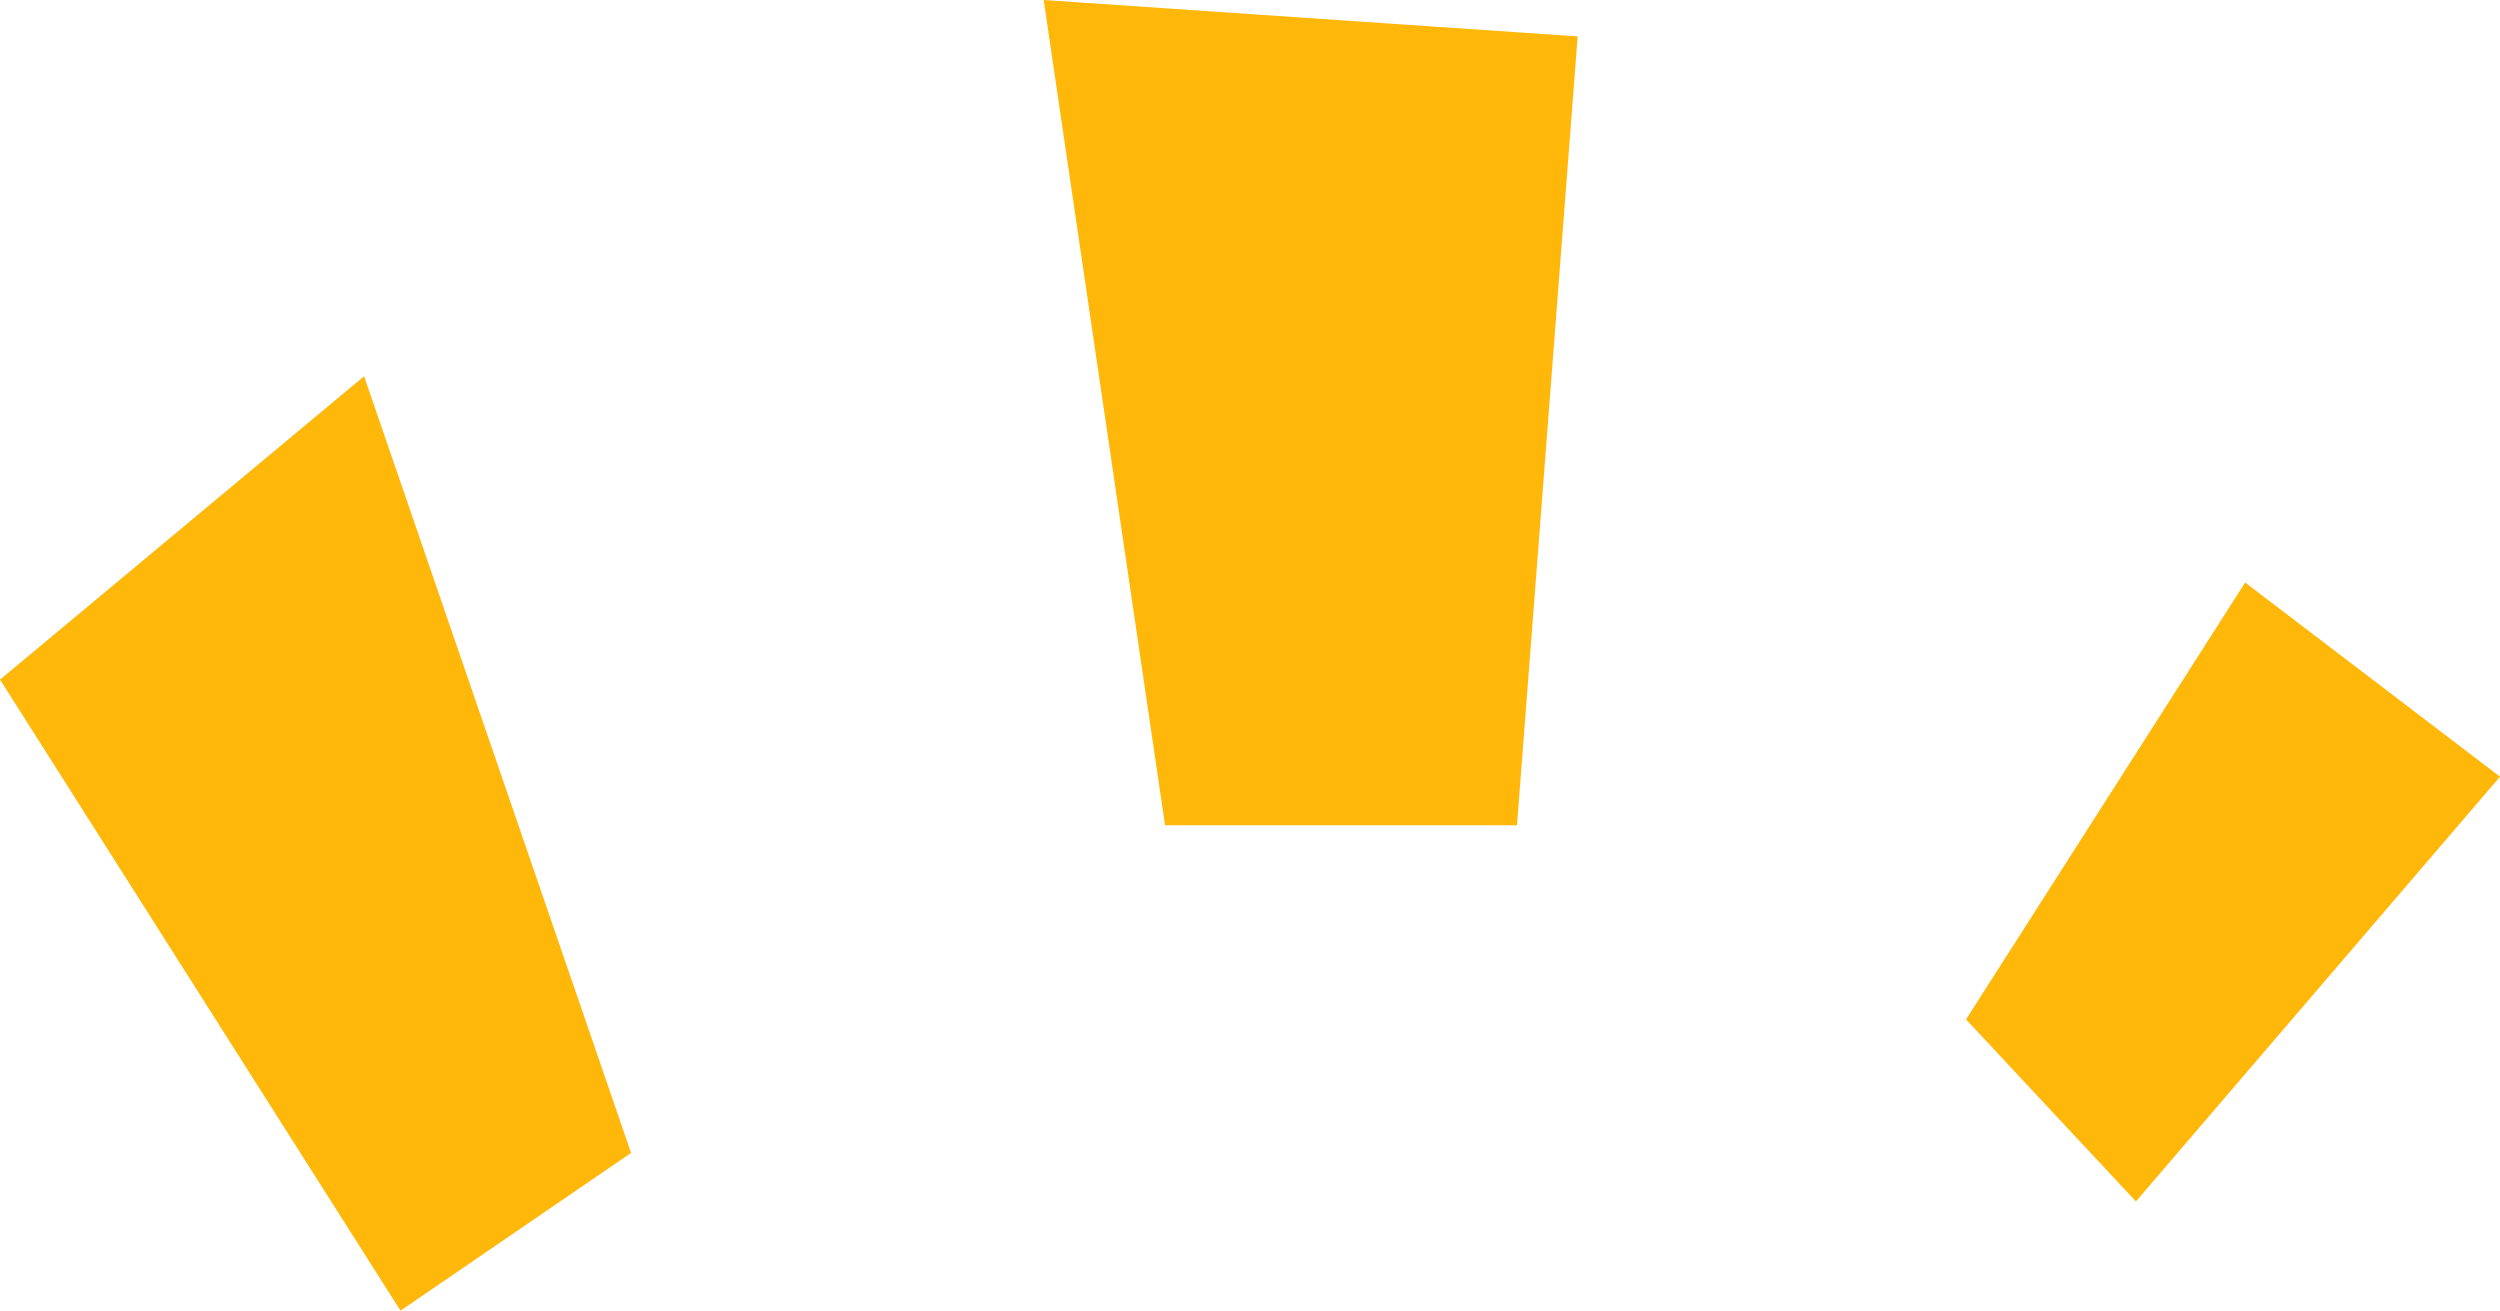 <?xml version="1.0" encoding="utf-8"?>
<!-- Generator: Adobe Illustrator 26.1.0, SVG Export Plug-In . SVG Version: 6.00 Build 0)  -->
<svg version="1.1" id="レイヤー_1" xmlns="http://www.w3.org/2000/svg" xmlns:xlink="http://www.w3.org/1999/xlink" x="0px"
	 y="0px" viewBox="0 0 20.6 10.8" style="enable-background:new 0 0 20.6 10.8;" xml:space="preserve">
<style type="text/css">
	.st0{fill:#FFB709;}
</style>
<polygon class="st0" points="0,5.6 3.3,10.8 5.2,9.5 3,3.1 "/>
<polygon class="st0" points="9.6,6.8 12.5,6.8 13,0.3 8.6,0 "/>
<polygon class="st0" points="17.6,9.9 20.6,6.4 18.5,4.8 16.2,8.4 "/>
</svg>
